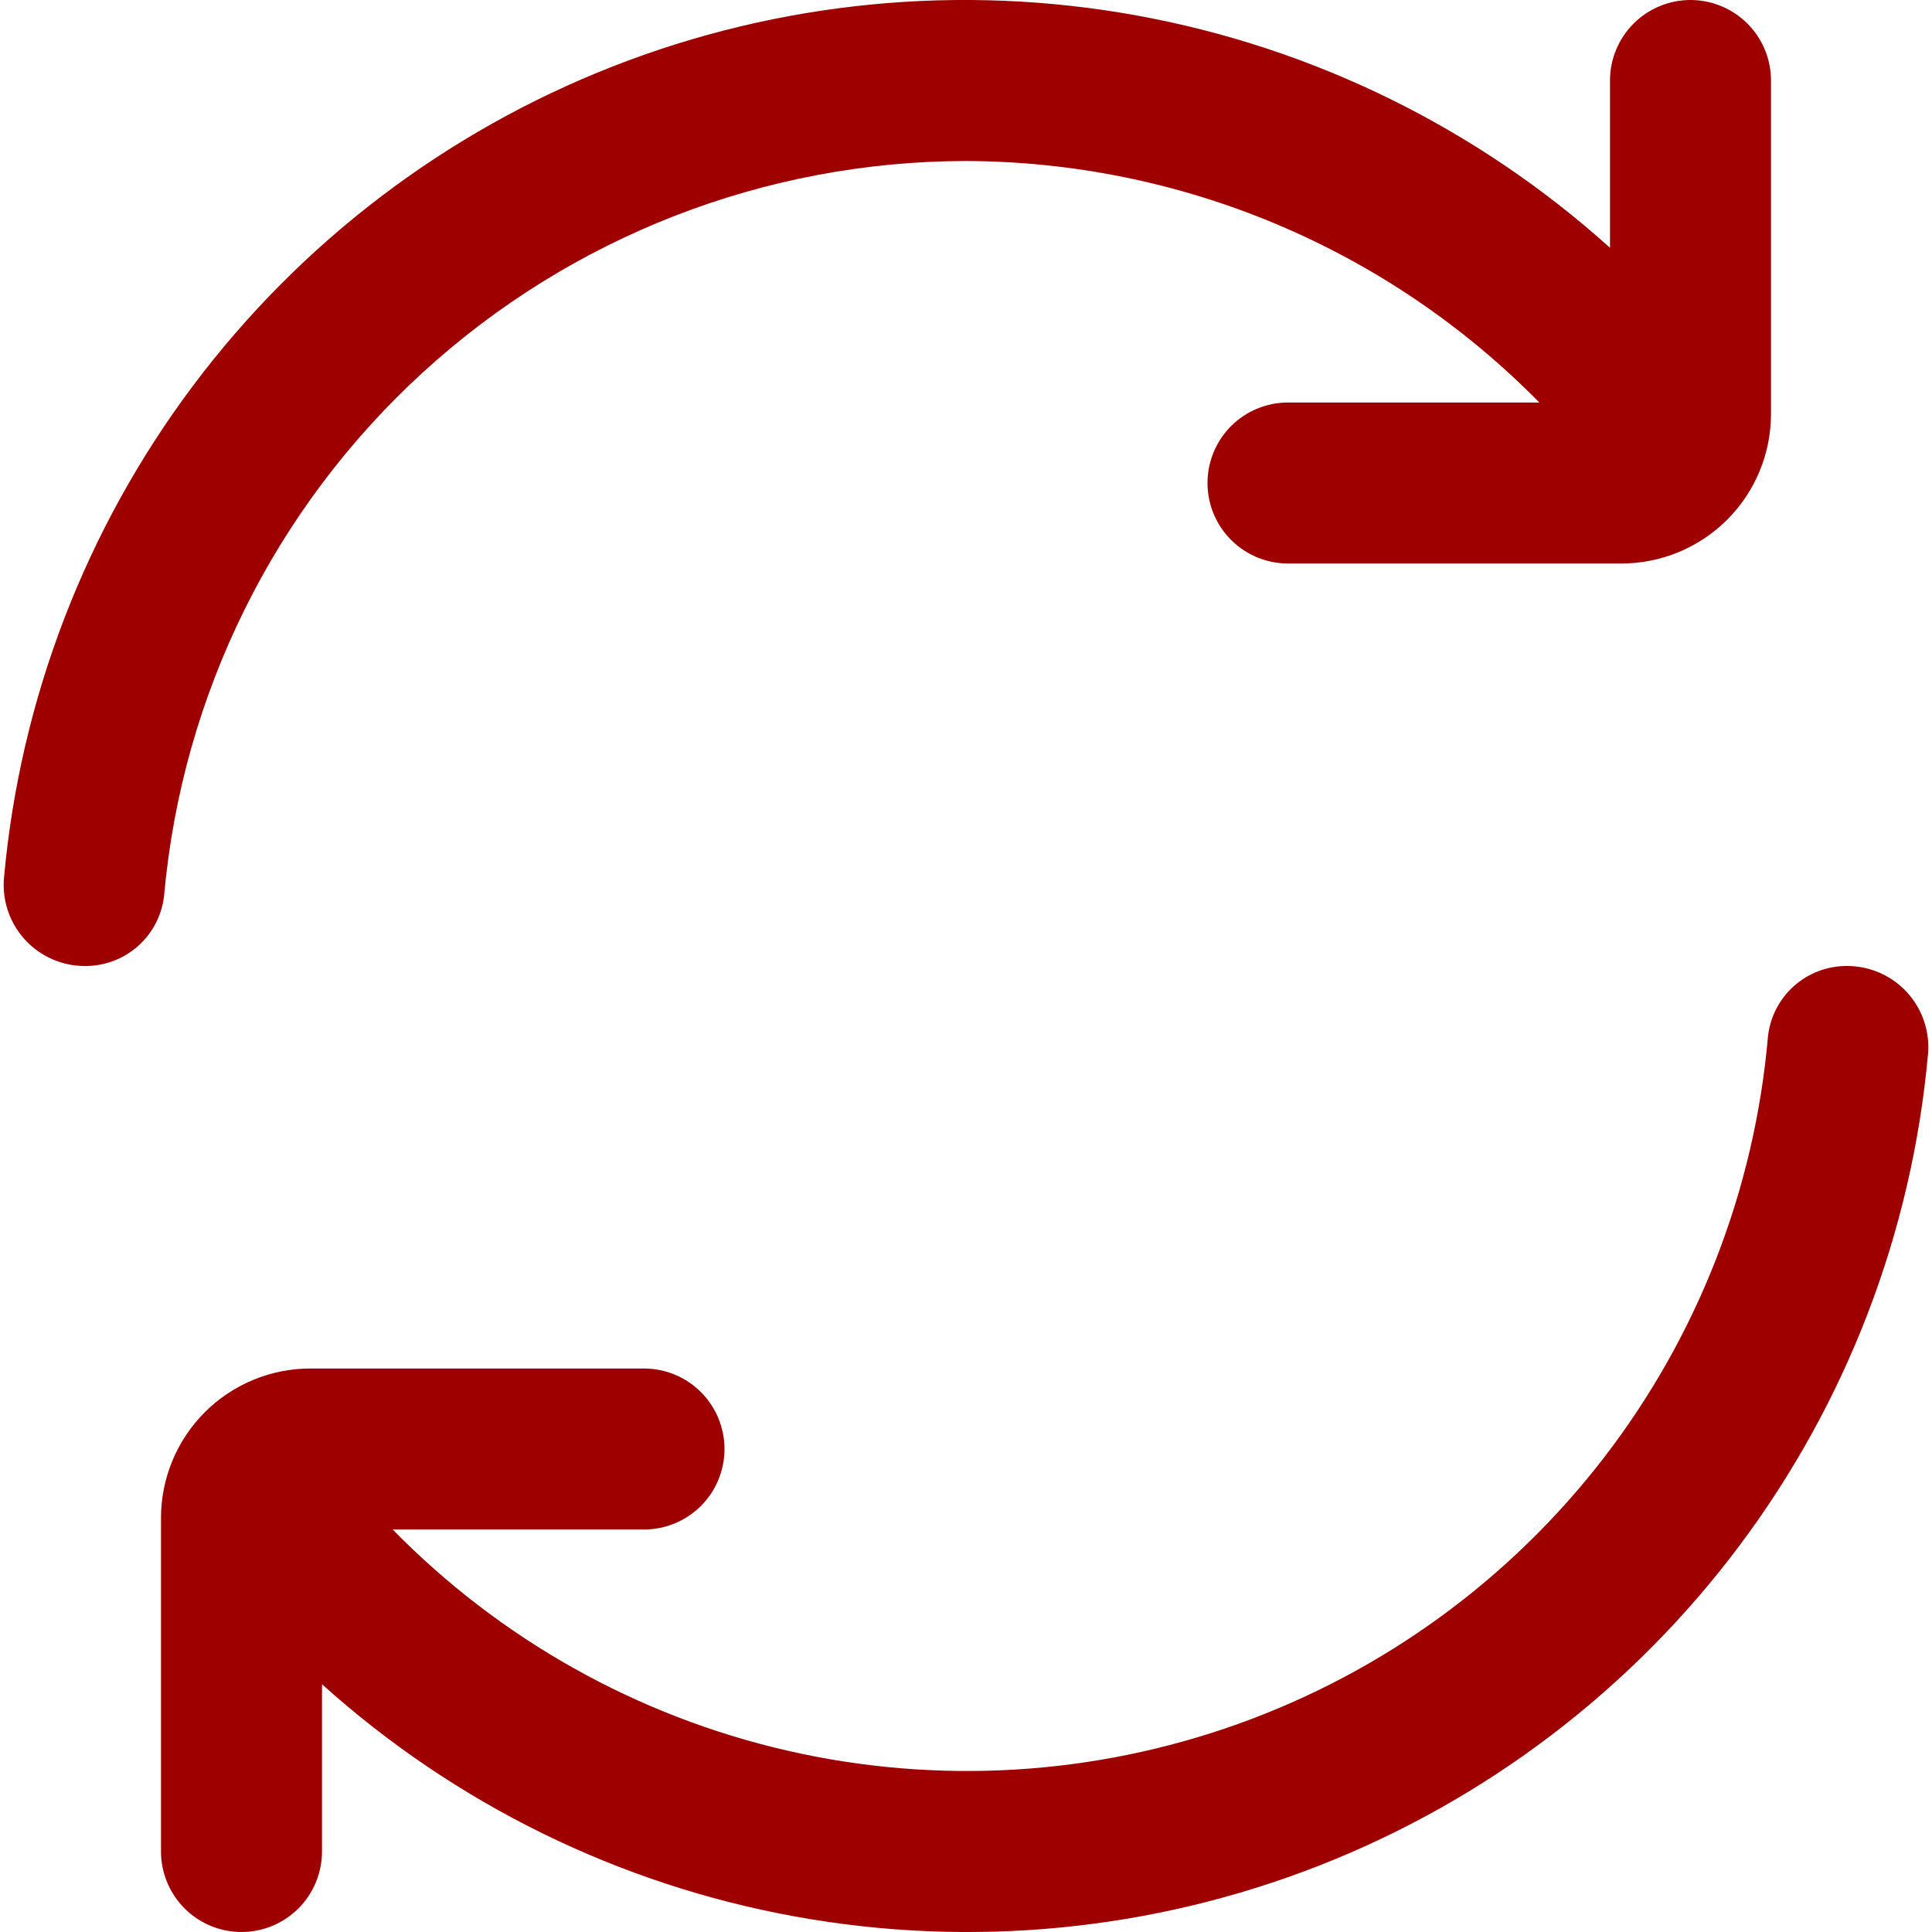 <?xml version="1.0" encoding="UTF-8"?> <svg xmlns="http://www.w3.org/2000/svg" width="512" height="512" viewBox="0 0 512 512" fill="none"> <g clip-path="url(#clip0_231_6)"> <path d="M256 42.667C284.299 42.76 312.298 48.464 338.378 59.449C364.457 70.435 388.1 86.484 407.936 106.667H341.333C335.675 106.667 330.249 108.914 326.248 112.915C322.247 116.916 320 122.342 320 128C320 133.658 322.247 139.084 326.248 143.085C330.249 147.086 335.675 149.333 341.333 149.333H429.717C440.222 149.328 450.295 145.152 457.724 137.724C465.152 130.296 469.327 120.222 469.333 109.717V21.333C469.333 15.675 467.086 10.249 463.085 6.248C459.084 2.248 453.658 2.78622e-05 448 2.78622e-05C442.342 2.78622e-05 436.916 2.248 432.915 6.248C428.914 10.249 426.666 15.675 426.666 21.333V65.664C391.406 33.908 348.002 12.595 301.314 4.112C254.626 -4.371 206.498 0.31 162.321 17.631C118.143 34.952 79.659 64.23 51.179 102.185C22.699 140.14 5.347 185.275 1.066 232.533C0.791 235.504 1.137 238.5 2.083 241.329C3.029 244.159 4.554 246.761 6.561 248.968C8.568 251.176 11.013 252.941 13.74 254.152C16.467 255.363 19.416 255.992 22.4 256C27.618 256.067 32.672 254.183 36.575 250.719C40.477 247.254 42.946 242.458 43.498 237.269C48.248 184.165 72.682 134.756 112.001 98.749C151.321 62.741 202.684 42.737 256 42.667Z" fill="#9E0000"></path> <path d="M489.621 256C484.403 255.933 479.348 257.817 475.446 261.281C471.544 264.746 469.075 269.542 468.523 274.731C464.996 315.333 449.897 354.072 425.016 386.351C400.136 418.63 366.519 443.095 328.152 456.844C289.786 470.592 248.281 473.047 208.562 463.917C168.843 454.787 132.576 434.455 104.064 405.333H170.667C176.324 405.333 181.751 403.086 185.751 399.085C189.752 395.084 192 389.658 192 384C192 378.342 189.752 372.916 185.751 368.915C181.751 364.914 176.324 362.667 170.667 362.667H82.282C77.079 362.664 71.927 363.687 67.119 365.677C62.311 367.666 57.943 370.584 54.264 374.264C50.584 377.943 47.666 382.311 45.676 387.119C43.687 391.927 42.664 397.079 42.666 402.283V490.667C42.666 496.325 44.914 501.751 48.915 505.752C52.916 509.752 58.342 512 64 512C69.658 512 75.084 509.752 79.085 505.752C83.086 501.751 85.333 496.325 85.333 490.667V446.336C120.594 478.092 163.998 499.405 210.686 507.888C257.374 516.371 305.501 511.69 349.679 494.369C393.857 477.048 432.341 447.77 460.821 409.815C489.301 371.86 506.653 326.725 510.933 279.467C511.209 276.496 510.862 273.5 509.916 270.671C508.97 267.841 507.445 265.239 505.438 263.032C503.431 260.824 500.986 259.059 498.26 257.848C495.533 256.637 492.605 256.008 489.621 256Z" fill="#9E0000"></path> </g> <defs> <clipPath id="clip0_231_6"> <rect width="512" height="512" fill="white"></rect> </clipPath> </defs> </svg> 